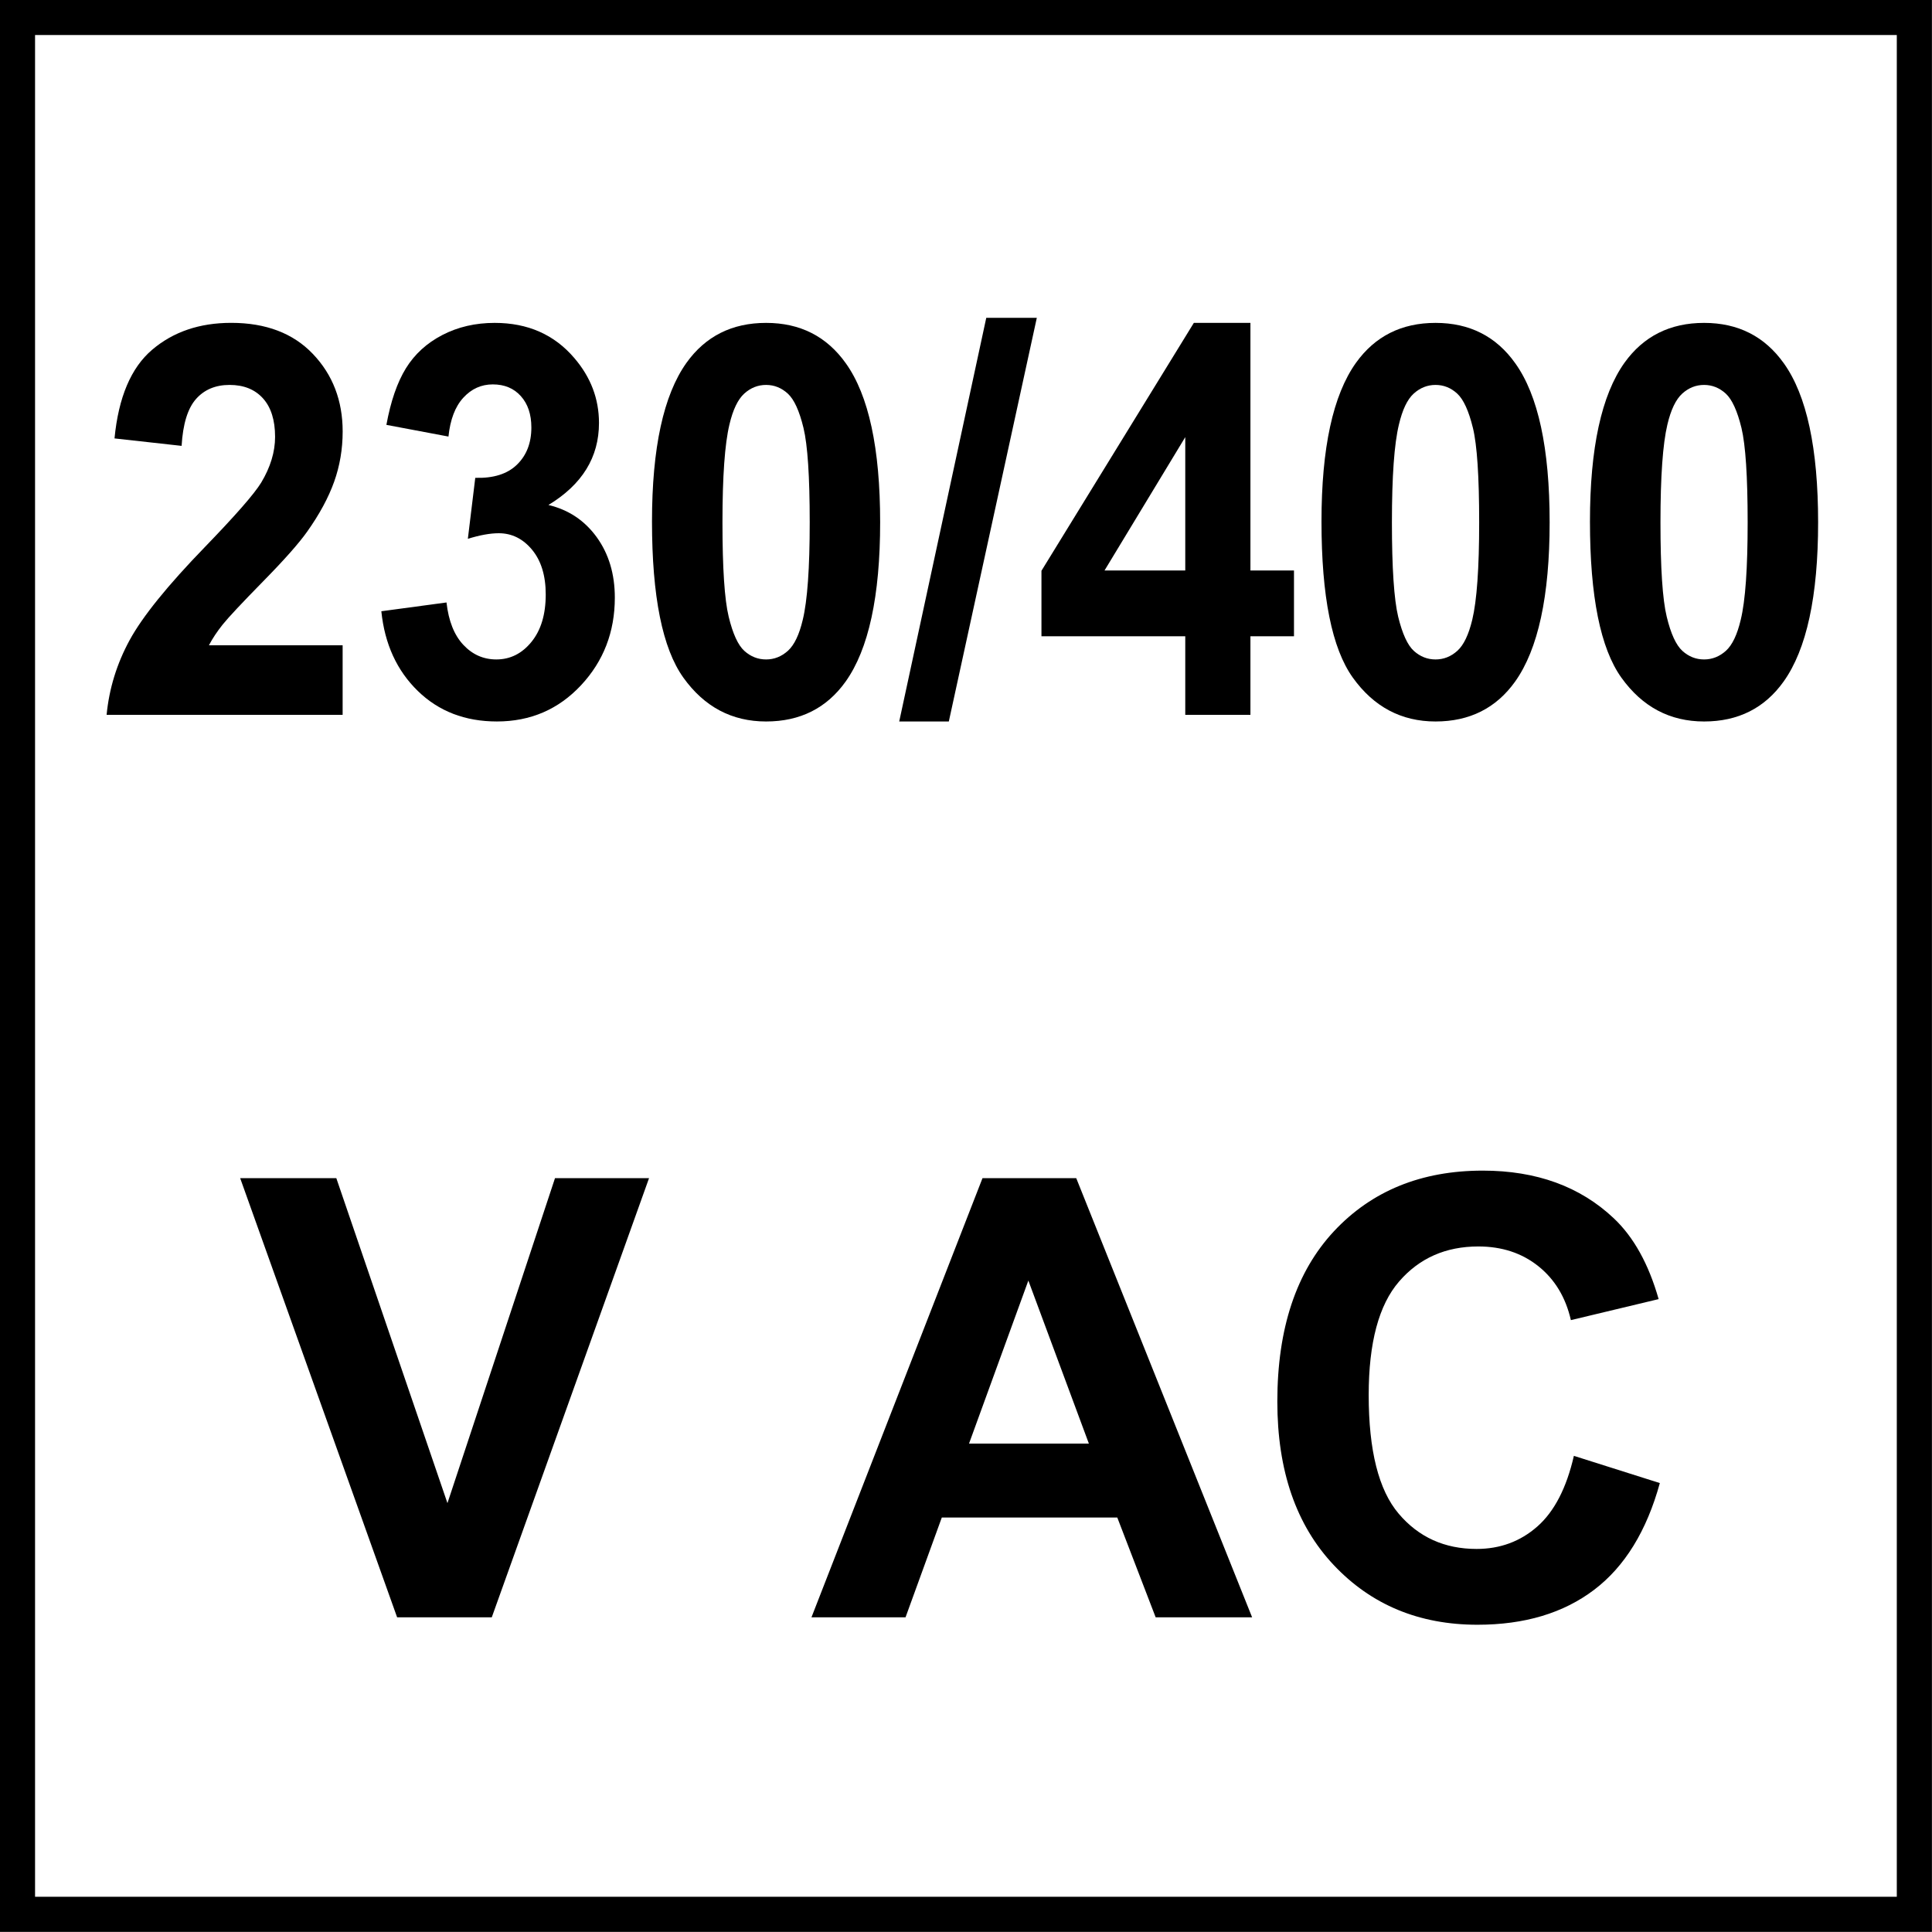 <?xml version="1.0" encoding="utf-8"?>
<!-- Generator: Adobe Illustrator 14.0.0, SVG Export Plug-In . SVG Version: 6.00 Build 43363)  -->
<!DOCTYPE svg PUBLIC "-//W3C//DTD SVG 1.1//EN" "http://www.w3.org/Graphics/SVG/1.1/DTD/svg11.dtd">
<svg version="1.1" id="Layer_1" xmlns="http://www.w3.org/2000/svg" xmlns:xlink="http://www.w3.org/1999/xlink" x="0px" y="0px"
	 width="55px" height="55px" viewBox="0 0 55 55" enable-background="new 0 0 55 55" xml:space="preserve">
<g>
	<g>
		<path d="M53.998,0.997v53h-53v-53H53.998 M54.998-0.003h-55v55h55V-0.003L54.998-0.003z"/>
	</g>
</g>
<g>
	<path d="M9.754,18.371v1.979H3.035c0.072-0.748,0.291-1.457,0.655-2.126c0.364-0.669,1.082-1.558,2.156-2.665
		c0.864-0.894,1.394-1.5,1.589-1.819c0.264-0.44,0.396-0.875,0.396-1.304c0-0.475-0.115-0.84-0.344-1.095
		c-0.23-0.255-0.547-0.383-0.952-0.383c-0.4,0-0.719,0.134-0.955,0.401c-0.237,0.268-0.373,0.713-0.41,1.334l-1.91-0.212
		c0.113-1.172,0.471-2.014,1.071-2.524c0.6-0.511,1.351-0.766,2.251-0.766c0.987,0,1.763,0.295,2.327,0.887
		c0.563,0.591,0.846,1.327,0.846,2.206c0,0.5-0.081,0.977-0.242,1.429c-0.162,0.453-0.417,0.926-0.768,1.421
		c-0.232,0.329-0.65,0.801-1.255,1.417c-0.605,0.617-0.988,1.026-1.15,1.228c-0.161,0.202-0.292,0.399-0.392,0.591H9.754z"/>
	<path d="M10.856,17.401l1.855-0.25c0.059,0.526,0.218,0.927,0.478,1.205c0.259,0.278,0.573,0.417,0.941,0.417
		c0.396,0,0.729-0.167,1-0.5c0.271-0.333,0.406-0.783,0.406-1.35c0-0.535-0.13-0.96-0.389-1.273c-0.259-0.313-0.576-0.47-0.948-0.47
		c-0.246,0-0.539,0.053-0.88,0.159l0.211-1.736c0.519,0.015,0.915-0.11,1.187-0.375c0.273-0.265,0.41-0.618,0.41-1.058
		c0-0.374-0.1-0.672-0.3-0.894c-0.2-0.223-0.466-0.333-0.798-0.333c-0.327,0-0.607,0.126-0.839,0.379
		c-0.232,0.252-0.373,0.622-0.423,1.106l-1.767-0.333c0.123-0.672,0.308-1.209,0.556-1.611c0.248-0.401,0.593-0.717,1.037-0.947
		c0.444-0.23,0.94-0.345,1.491-0.345c0.941,0,1.696,0.333,2.265,1c0.469,0.546,0.703,1.162,0.703,1.85
		c0,0.975-0.479,1.753-1.439,2.334c0.573,0.136,1.031,0.442,1.375,0.917c0.343,0.475,0.515,1.049,0.515,1.721
		c0,0.975-0.321,1.807-0.962,2.494c-0.642,0.687-1.439,1.031-2.395,1.031c-0.905,0-1.656-0.289-2.251-0.868
		S10.951,18.336,10.856,17.401z"/>
	<path d="M21.809,9.192c0.969,0,1.726,0.384,2.271,1.152c0.65,0.91,0.976,2.418,0.976,4.525c0,2.102-0.328,3.613-0.982,4.533
		c-0.541,0.758-1.296,1.137-2.265,1.137c-0.974,0-1.758-0.416-2.354-1.247c-0.596-0.832-0.894-2.313-0.894-4.446
		c0-2.092,0.327-3.598,0.982-4.518C20.085,9.571,20.84,9.192,21.809,9.192z M21.809,10.958c-0.232,0-0.439,0.082-0.621,0.246
		c-0.182,0.165-0.323,0.458-0.423,0.883c-0.132,0.551-0.198,1.478-0.198,2.782s0.059,2.199,0.177,2.687s0.267,0.812,0.447,0.974
		c0.18,0.162,0.386,0.243,0.618,0.243s0.438-0.082,0.621-0.246c0.182-0.165,0.323-0.459,0.423-0.883
		c0.132-0.545,0.198-1.47,0.198-2.774s-0.059-2.199-0.177-2.687s-0.267-0.813-0.447-0.978
		C22.247,11.041,22.041,10.958,21.809,10.958z"/>
	<path d="M25.599,20.539l2.478-11.491h1.439l-2.505,11.491H25.599z"/>
	<path d="M33.742,20.35v-2.236h-4.094v-1.865l4.338-7.057h1.611v7.049h1.24v1.873h-1.24v2.236H33.742z M33.742,16.241v-3.797
		l-2.299,3.797H33.742z"/>
	<path d="M40.867,9.192c0.969,0,1.727,0.384,2.271,1.152c0.65,0.91,0.977,2.418,0.977,4.525c0,2.102-0.328,3.613-0.982,4.533
		c-0.541,0.758-1.297,1.137-2.266,1.137c-0.973,0-1.758-0.416-2.354-1.247c-0.596-0.832-0.893-2.313-0.893-4.446
		c0-2.092,0.326-3.598,0.982-4.518C39.145,9.571,39.898,9.192,40.867,9.192z M40.867,10.958c-0.232,0-0.439,0.082-0.621,0.246
		c-0.182,0.165-0.322,0.458-0.422,0.883c-0.133,0.551-0.199,1.478-0.199,2.782s0.061,2.199,0.178,2.687
		c0.119,0.488,0.268,0.812,0.447,0.974c0.18,0.162,0.385,0.243,0.617,0.243s0.439-0.082,0.621-0.246
		c0.182-0.165,0.322-0.459,0.424-0.883c0.131-0.545,0.197-1.47,0.197-2.774s-0.059-2.199-0.178-2.687s-0.268-0.813-0.447-0.978
		C41.305,11.041,41.1,10.958,40.867,10.958z"/>
	<path d="M48.512,9.192c0.969,0,1.725,0.384,2.271,1.152c0.65,0.91,0.975,2.418,0.975,4.525c0,2.102-0.326,3.613-0.982,4.533
		c-0.541,0.758-1.295,1.137-2.264,1.137c-0.975,0-1.758-0.416-2.354-1.247c-0.596-0.832-0.895-2.313-0.895-4.446
		c0-2.092,0.328-3.598,0.982-4.518C46.787,9.571,47.543,9.192,48.512,9.192z M48.512,10.958c-0.232,0-0.439,0.082-0.621,0.246
		c-0.182,0.165-0.324,0.458-0.424,0.883c-0.131,0.551-0.197,1.478-0.197,2.782s0.059,2.199,0.178,2.687
		c0.117,0.488,0.268,0.812,0.447,0.974c0.18,0.162,0.385,0.243,0.617,0.243c0.23,0,0.438-0.082,0.621-0.246
		c0.182-0.165,0.322-0.459,0.422-0.883c0.133-0.545,0.197-1.47,0.197-2.774s-0.059-2.199-0.176-2.687
		c-0.119-0.488-0.268-0.813-0.447-0.978C48.949,11.041,48.742,10.958,48.512,10.958z"/>
</g>
<g>
	<path d="M11.305,46.041L6.837,33.539h2.737l3.164,9.252l3.062-9.252h2.677L14,46.041H11.305z"/>
	<path d="M35.645,46.041h-2.746l-1.092-2.84h-4.996l-1.032,2.84h-2.678l4.869-12.502h2.668L35.645,46.041z M30.998,41.096
		l-1.723-4.641l-1.689,4.641H30.998z"/>
</g>
<g>
	<path d="M44.805,41.445l2.447,0.775c-0.375,1.363-0.998,2.377-1.871,3.039s-1.979,0.994-3.32,0.994
		c-1.66,0-3.025-0.566-4.094-1.701s-1.604-2.686-1.604-4.652c0-2.08,0.537-3.695,1.611-4.848c1.074-1.15,2.488-1.727,4.238-1.727
		c1.529,0,2.771,0.453,3.727,1.355c0.568,0.535,0.994,1.303,1.279,2.303l-2.498,0.598c-0.148-0.648-0.457-1.16-0.926-1.535
		s-1.039-0.562-1.709-0.562c-0.928,0-1.68,0.332-2.256,0.998c-0.576,0.664-0.865,1.742-0.865,3.23c0,1.58,0.283,2.707,0.852,3.377
		c0.568,0.672,1.309,1.006,2.219,1.006c0.67,0,1.246-0.213,1.73-0.639C44.248,43.031,44.596,42.359,44.805,41.445z"/>
</g>
</svg>
